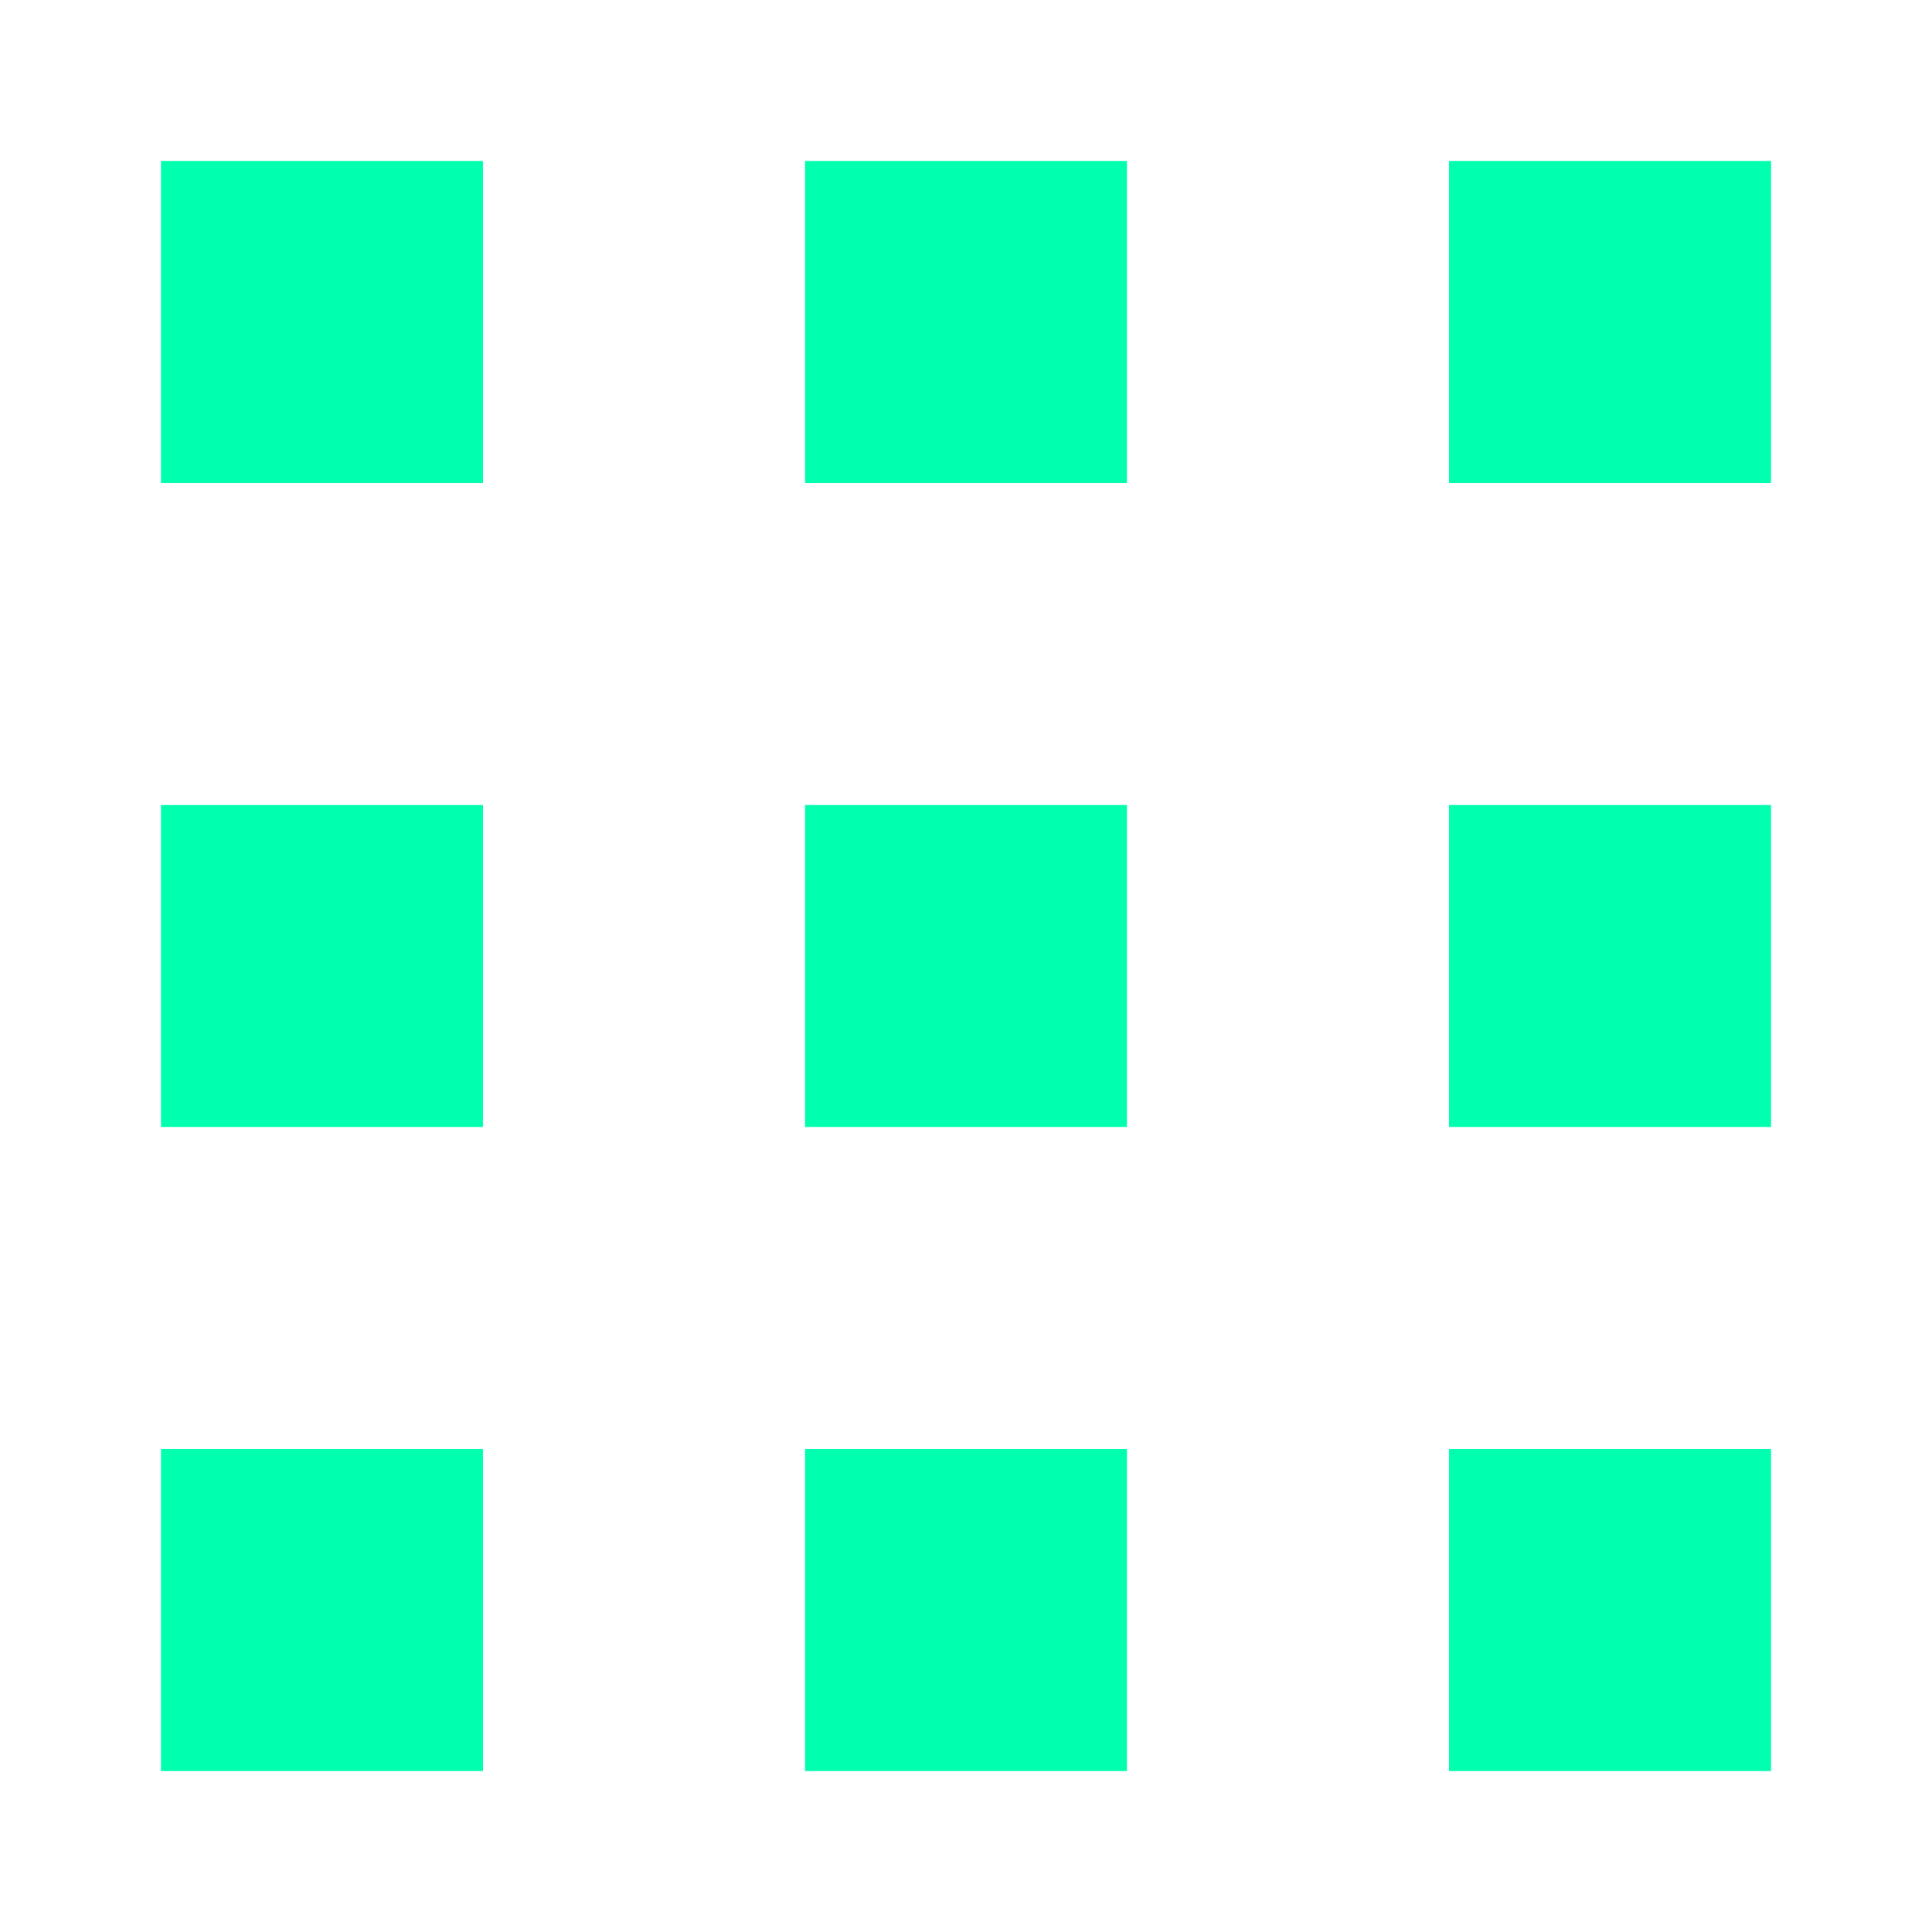 <svg width="120" height="120" viewBox="0 0 120 120" fill="none" xmlns="http://www.w3.org/2000/svg">
<path d="M10 10H30V30H10V10Z" fill="#00FFAF"/>
<path d="M10 50H30V70H10V50Z" fill="#00FFAF"/>
<path d="M10 90H30V110H10V90Z" fill="#00FFAF"/>
<path d="M50 10H70V30H50V10Z" fill="#00FFAF"/>
<path d="M50 50H70V70H50V50Z" fill="#00FFAF"/>
<path d="M50 90H70V110H50V90Z" fill="#00FFAF"/>
<path d="M90 10H110V30H90V10Z" fill="#00FFAF"/>
<path d="M90 50H110V70H90V50Z" fill="#00FFAF"/>
<path d="M90 90H110V110H90V90Z" fill="#00FFAF"/>
</svg>
